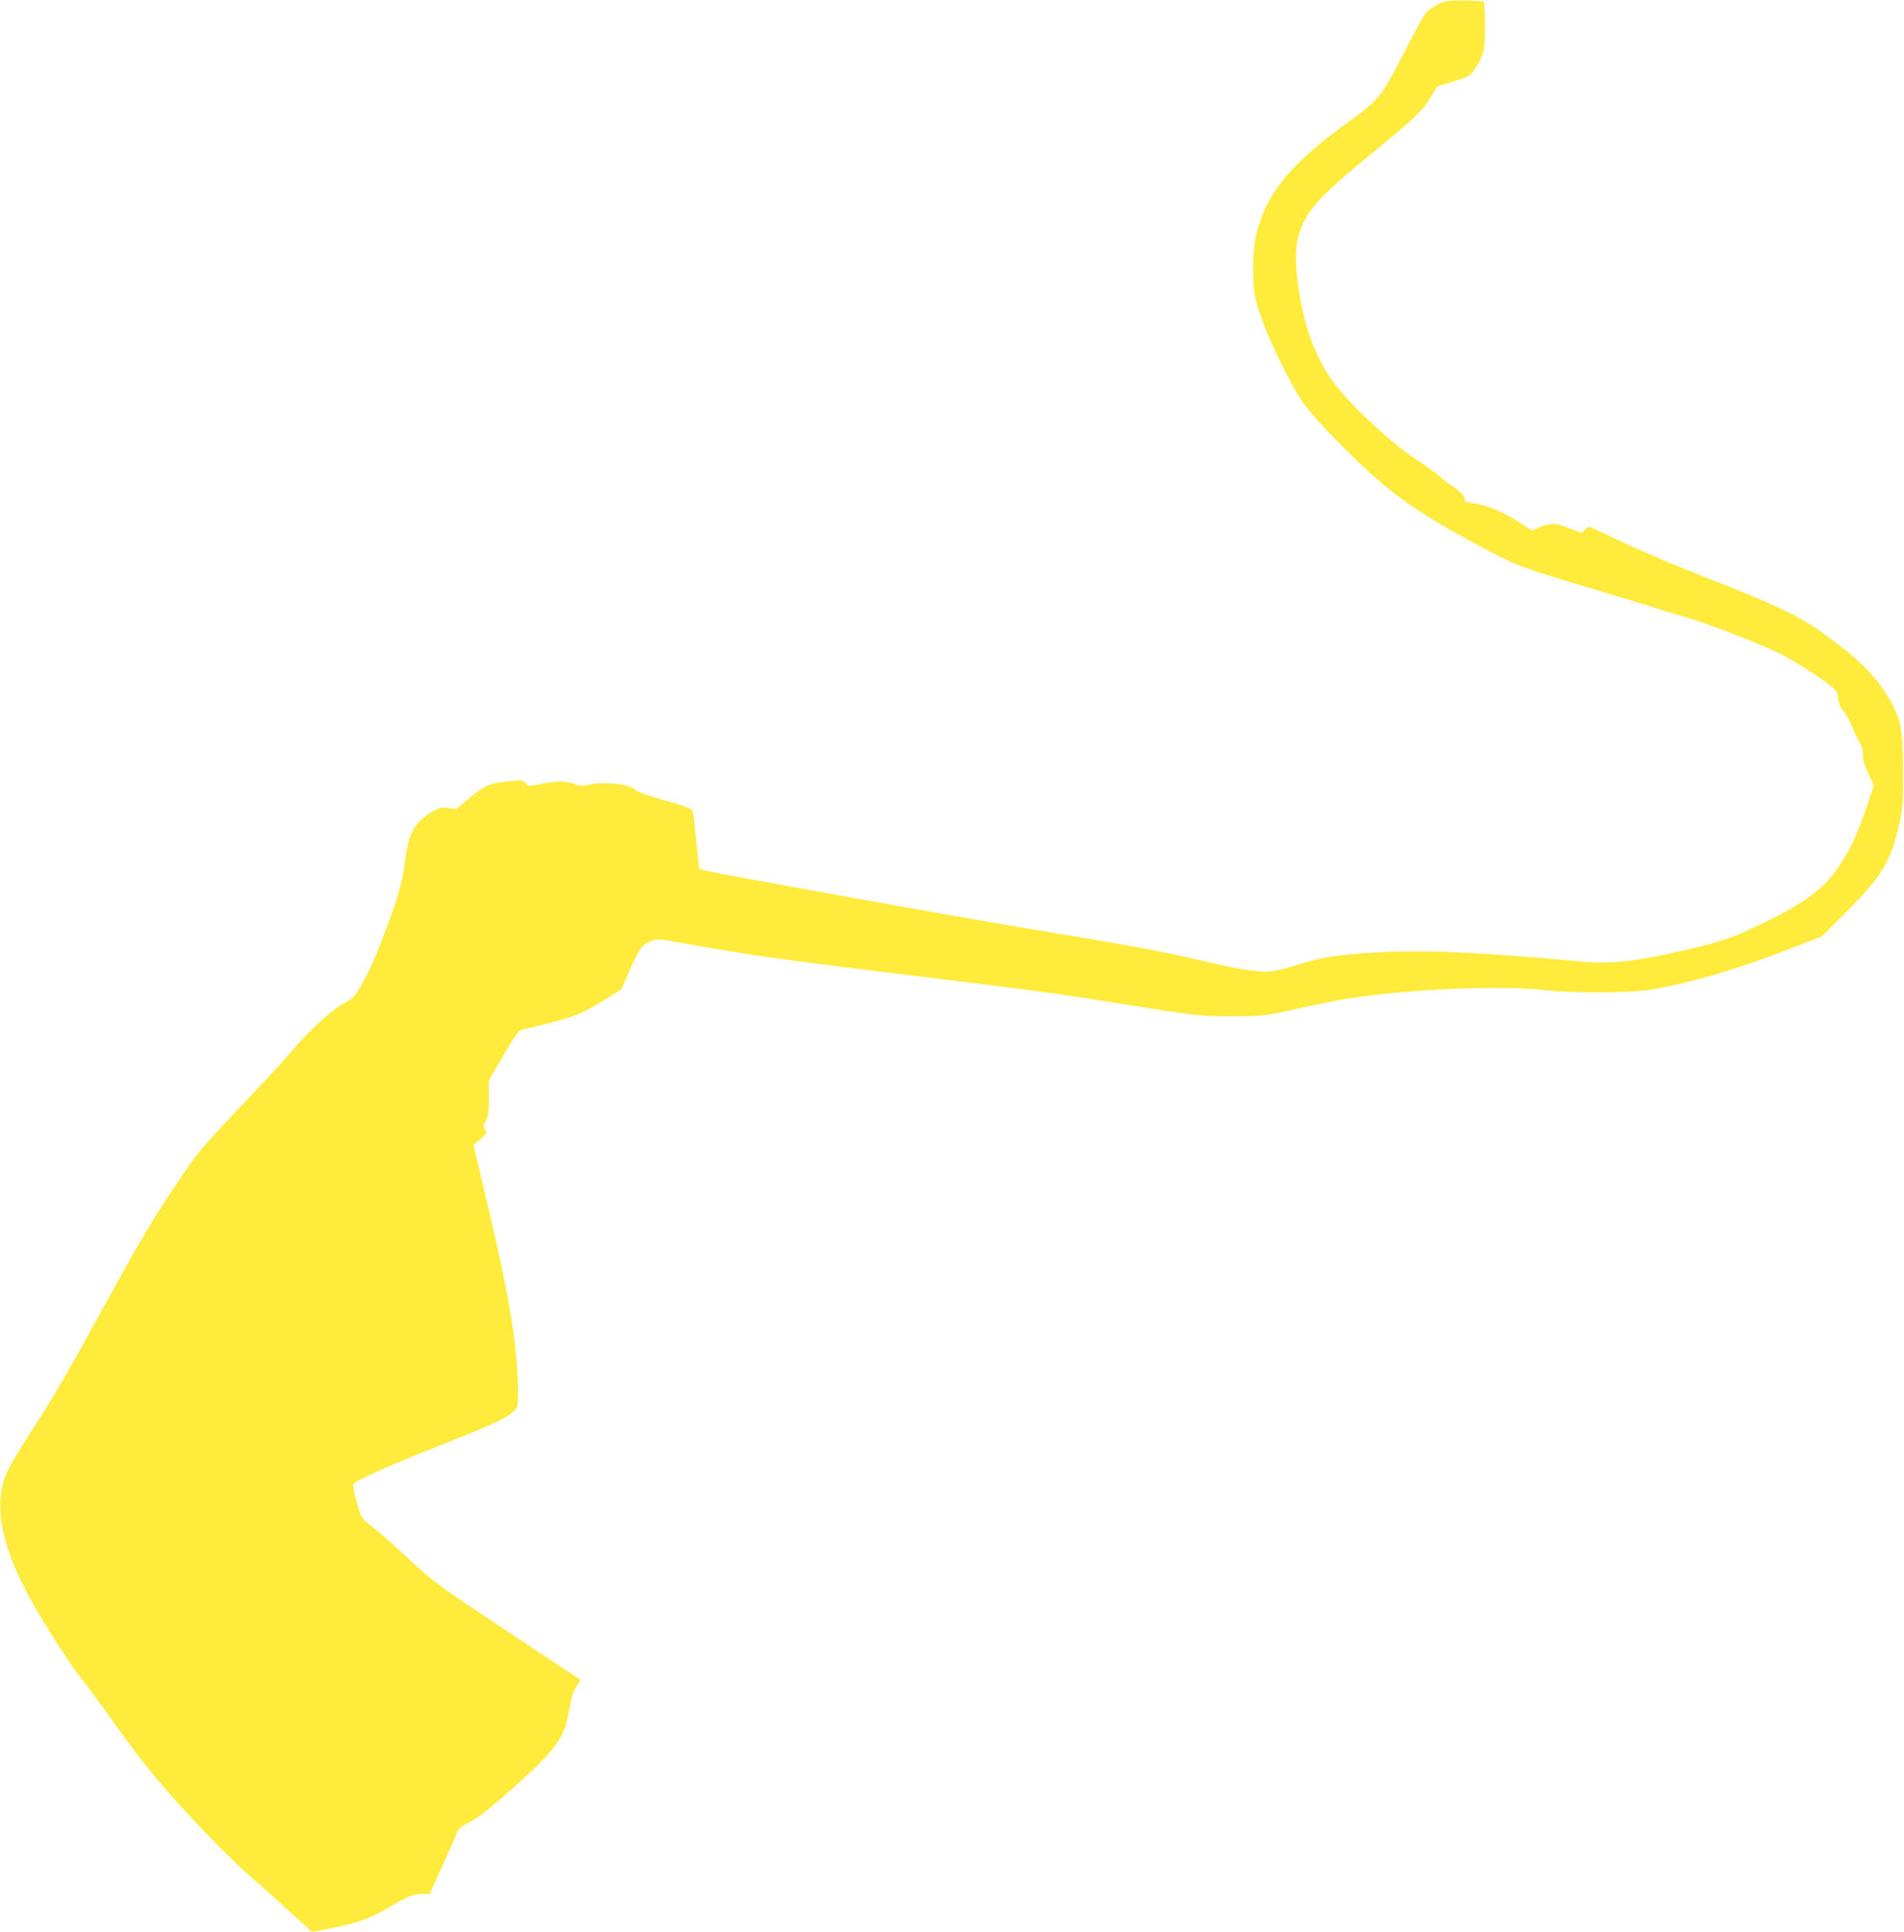 <?xml version="1.0" standalone="no"?>
<!DOCTYPE svg PUBLIC "-//W3C//DTD SVG 20010904//EN"
 "http://www.w3.org/TR/2001/REC-SVG-20010904/DTD/svg10.dtd">
<svg version="1.0" xmlns="http://www.w3.org/2000/svg"
 width="1262pt" height="1280pt" viewBox="0 0 1262 1280"
 preserveAspectRatio="xMidYMid meet">
<g transform="translate(0,1280) scale(0.1,-0.1)"
fill="#ffeb3b" stroke="none">
<path d="M9580 12791 c-58 -19 -112 -54 -138 -90 -15 -20 -81 -143 -147 -271
-141 -275 -156 -293 -372 -449 -302 -217 -473 -401 -549 -591 -53 -131 -67
-205 -68 -365 0 -164 7 -202 71 -375 55 -147 177 -393 247 -499 45 -67 118
-151 243 -277 317 -323 483 -446 923 -683 249 -134 292 -151 664 -262 149 -44
366 -110 481 -146 116 -36 226 -70 245 -75 137 -39 480 -172 605 -233 153 -76
388 -234 392 -265 9 -69 18 -95 43 -123 16 -18 41 -64 56 -102 16 -39 38 -87
51 -107 15 -25 22 -51 21 -82 0 -32 10 -67 36 -123 l37 -78 -51 -148 c-61
-179 -101 -266 -178 -383 -110 -168 -259 -271 -640 -443 -78 -35 -164 -63
-275 -91 -396 -97 -583 -121 -790 -102 -767 71 -1125 83 -1507 51 -164 -14
-241 -29 -383 -73 -65 -20 -142 -39 -171 -42 -75 -9 -200 10 -441 66 -292 68
-445 97 -1035 194 -652 108 -2304 405 -2314 417 -2 2 -11 83 -20 179 -10 96
-20 185 -23 197 -6 26 -19 31 -217 88 -90 25 -154 49 -162 59 -28 40 -219 60
-319 35 -37 -9 -52 -8 -87 6 -54 21 -132 21 -226 0 -73 -17 -74 -17 -97 5 -23
22 -27 22 -123 12 -118 -12 -152 -27 -259 -117 l-78 -66 -52 7 c-44 5 -58 2
-101 -21 -120 -65 -164 -143 -187 -330 -19 -150 -56 -274 -158 -535 -54 -141
-105 -247 -152 -321 -29 -47 -47 -63 -103 -92 -77 -41 -243 -194 -344 -319
-35 -42 -186 -206 -336 -363 -264 -279 -276 -293 -411 -494 -181 -270 -248
-383 -491 -826 -248 -452 -340 -610 -483 -830 -147 -227 -182 -295 -197 -386
-33 -195 27 -423 190 -722 82 -152 284 -466 338 -528 22 -24 107 -140 191
-257 167 -236 263 -358 419 -535 154 -175 414 -439 517 -526 50 -42 144 -125
209 -186 65 -60 136 -125 157 -143 l39 -33 128 25 c171 34 256 64 368 131 131
78 171 95 230 95 l52 0 80 178 c44 97 88 196 97 220 15 37 26 47 94 82 57 30
126 84 273 215 293 261 348 336 379 517 15 85 27 125 48 160 l29 47 -483 320
c-482 321 -484 322 -662 487 -98 91 -204 184 -235 207 -31 23 -63 54 -72 68
-15 26 -56 178 -56 210 0 22 188 107 585 265 348 137 437 179 481 225 29 30
29 30 27 152 -5 295 -59 619 -210 1251 l-85 359 46 39 c43 37 45 40 31 62 -13
20 -13 26 5 61 17 32 20 59 20 153 l0 114 96 164 c68 116 102 166 117 169 346
82 394 100 557 202 l109 68 52 120 c65 149 85 177 143 199 44 17 48 17 238
-18 106 -19 265 -46 353 -60 257 -41 404 -60 1435 -186 531 -65 721 -91 1059
-146 532 -86 550 -88 766 -88 187 0 210 2 345 31 309 68 390 83 536 102 383
51 938 70 1184 41 188 -22 575 -20 715 3 267 45 578 137 931 275 l200 78 161
160 c239 240 301 345 355 601 20 93 23 137 22 318 -1 269 -12 345 -69 452 -84
159 -187 272 -379 417 -238 178 -319 218 -986 480 -118 46 -311 130 -428 185
-117 56 -216 101 -219 101 -4 0 -17 -9 -29 -21 l-22 -21 -77 31 c-91 37 -133
38 -200 8 l-50 -23 -85 55 c-99 66 -221 116 -302 126 -45 6 -58 11 -58 24 0
22 -28 52 -87 92 -27 17 -64 46 -83 64 -19 18 -87 67 -150 108 -183 119 -476
398 -574 545 -108 163 -177 358 -210 601 -24 168 -21 281 9 366 54 153 135
239 510 546 257 209 310 261 365 356 l35 60 108 33 c103 32 110 35 139 78 62
91 72 131 71 296 -1 81 -4 151 -8 154 -9 9 -228 12 -255 3z"/>
</g>
</svg>
